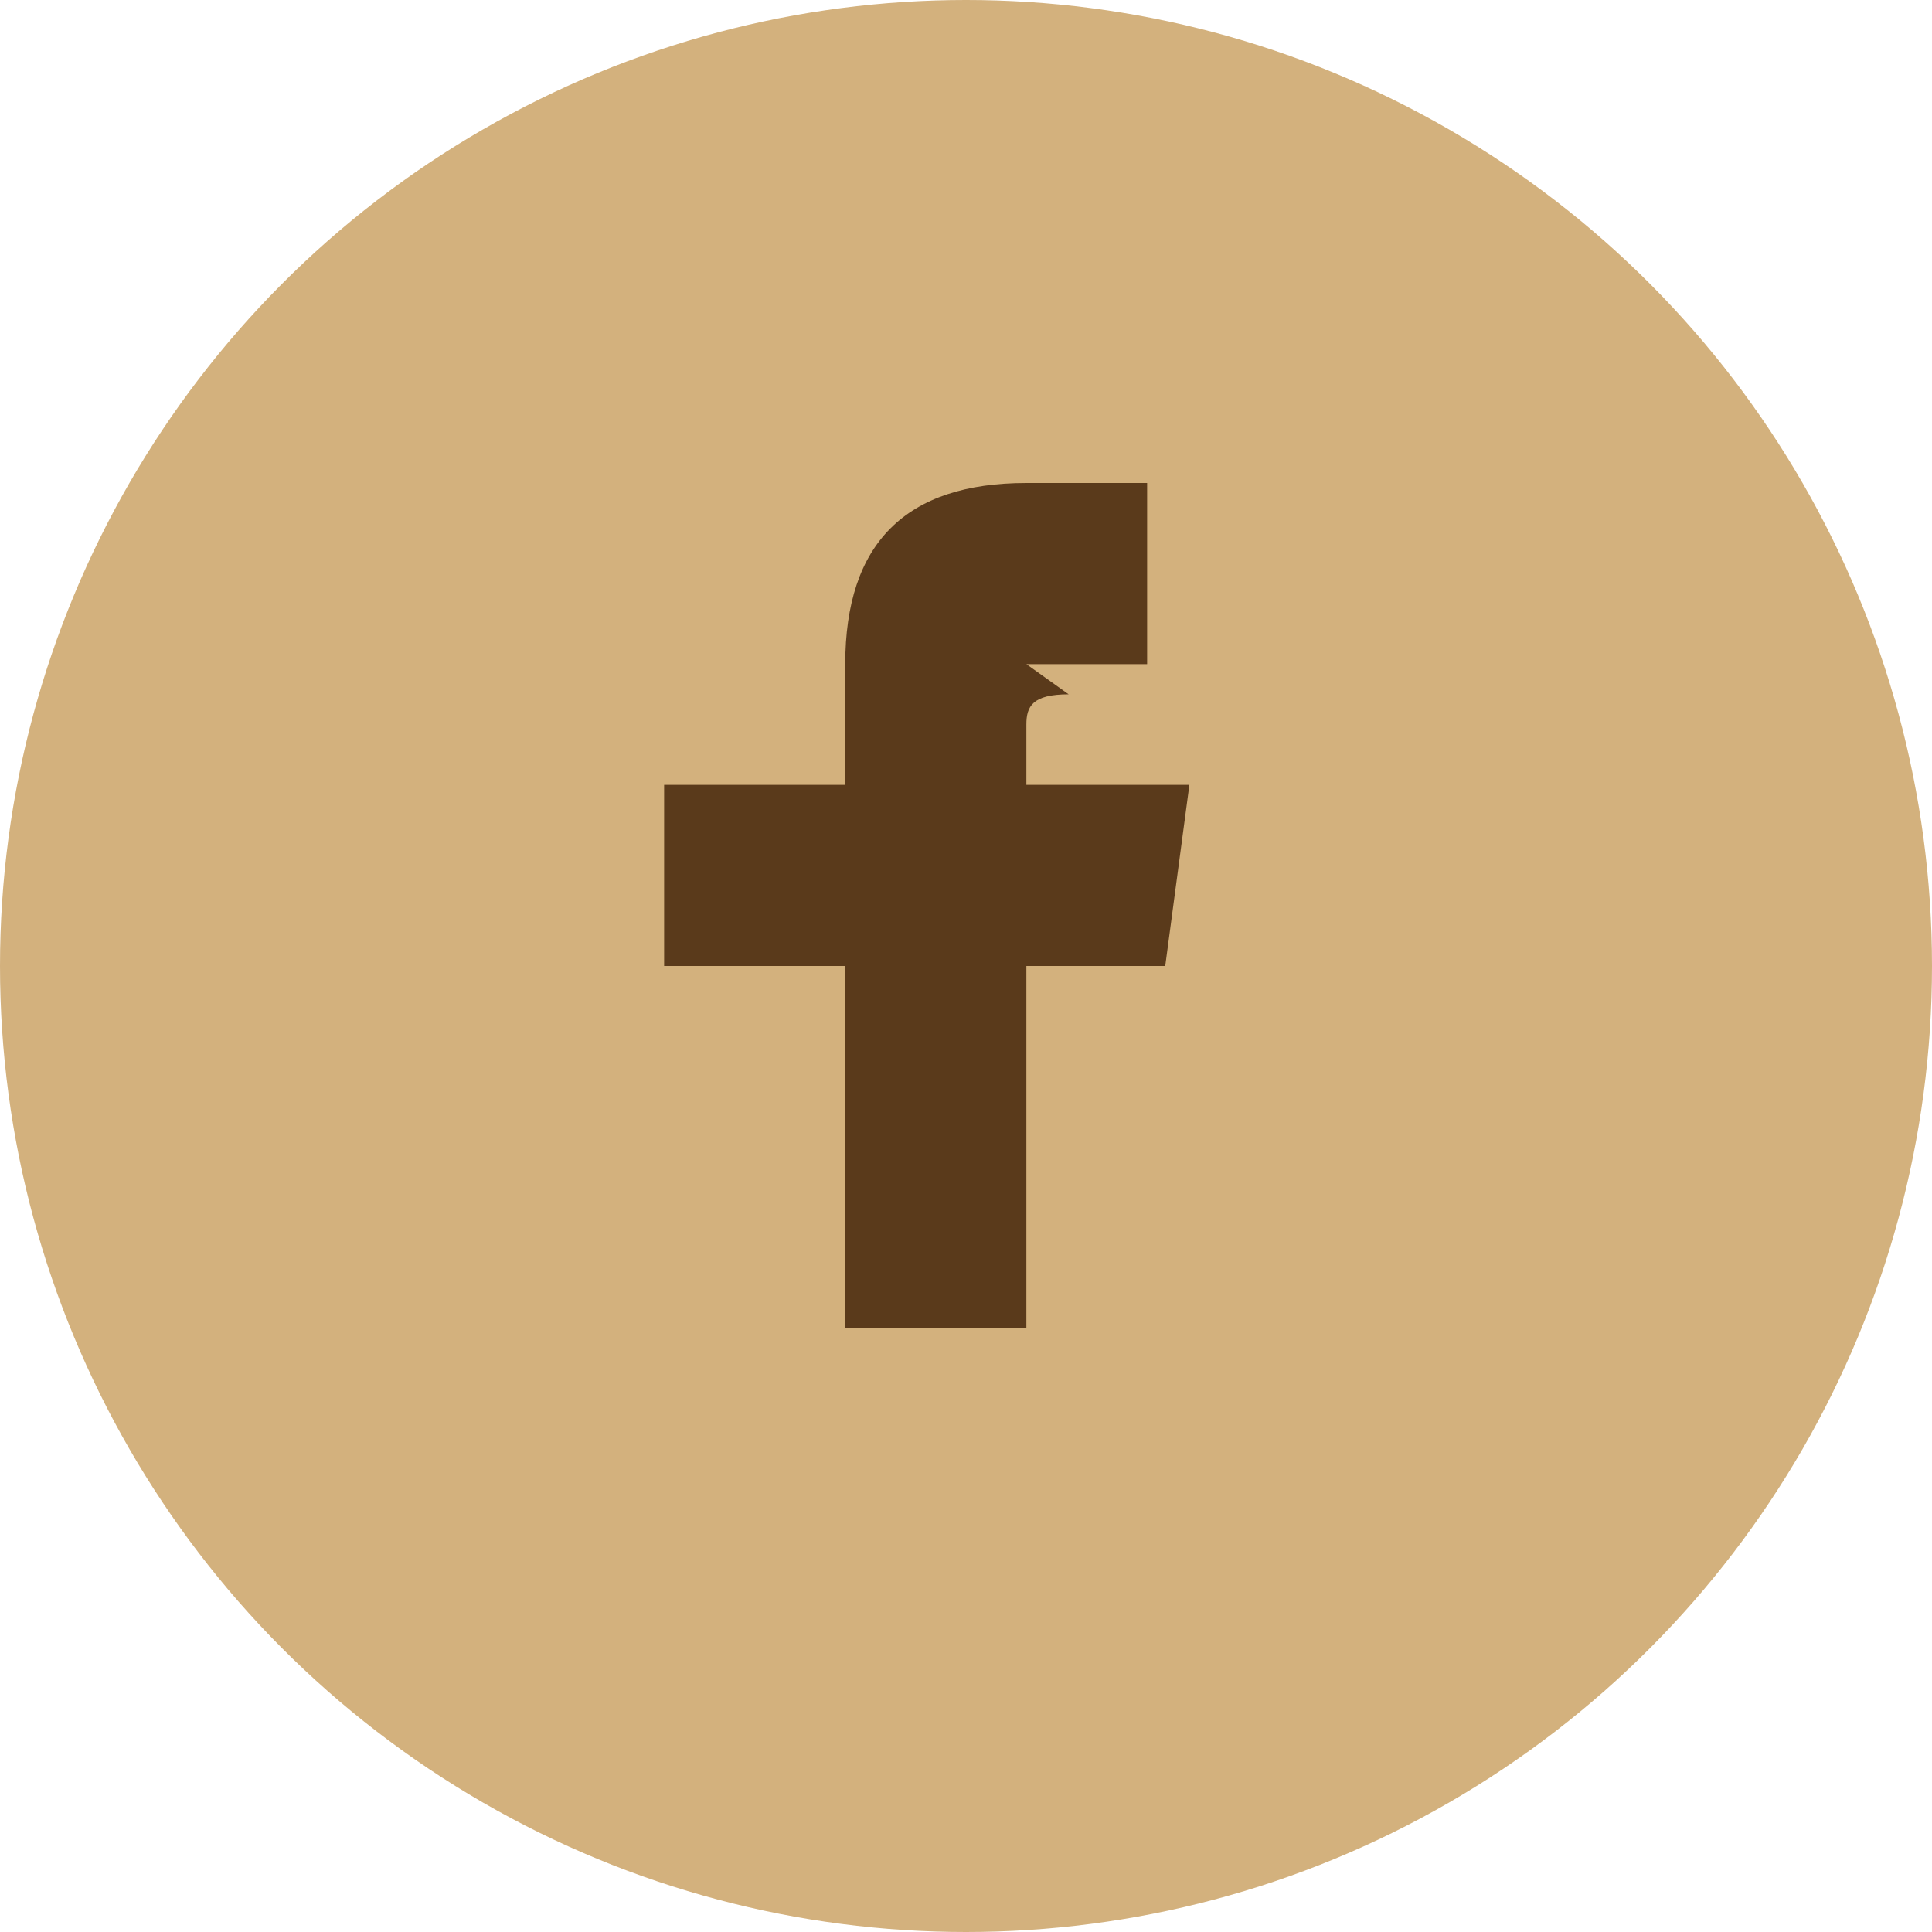 <?xml version="1.0" encoding="UTF-8"?>
<svg xmlns="http://www.w3.org/2000/svg" width="32" height="32" viewBox="0 0 32 32"><circle cx="16" cy="16" r="16" fill="#D3B17D"/><path d="M17 11h2V8h-2c-2 0-3 1-3 3v2H11v3h3v6h3v-6h2.3l.4-3H17v-1c0-.3.1-.5.7-.5z" fill="#5A3A1B"/></svg>